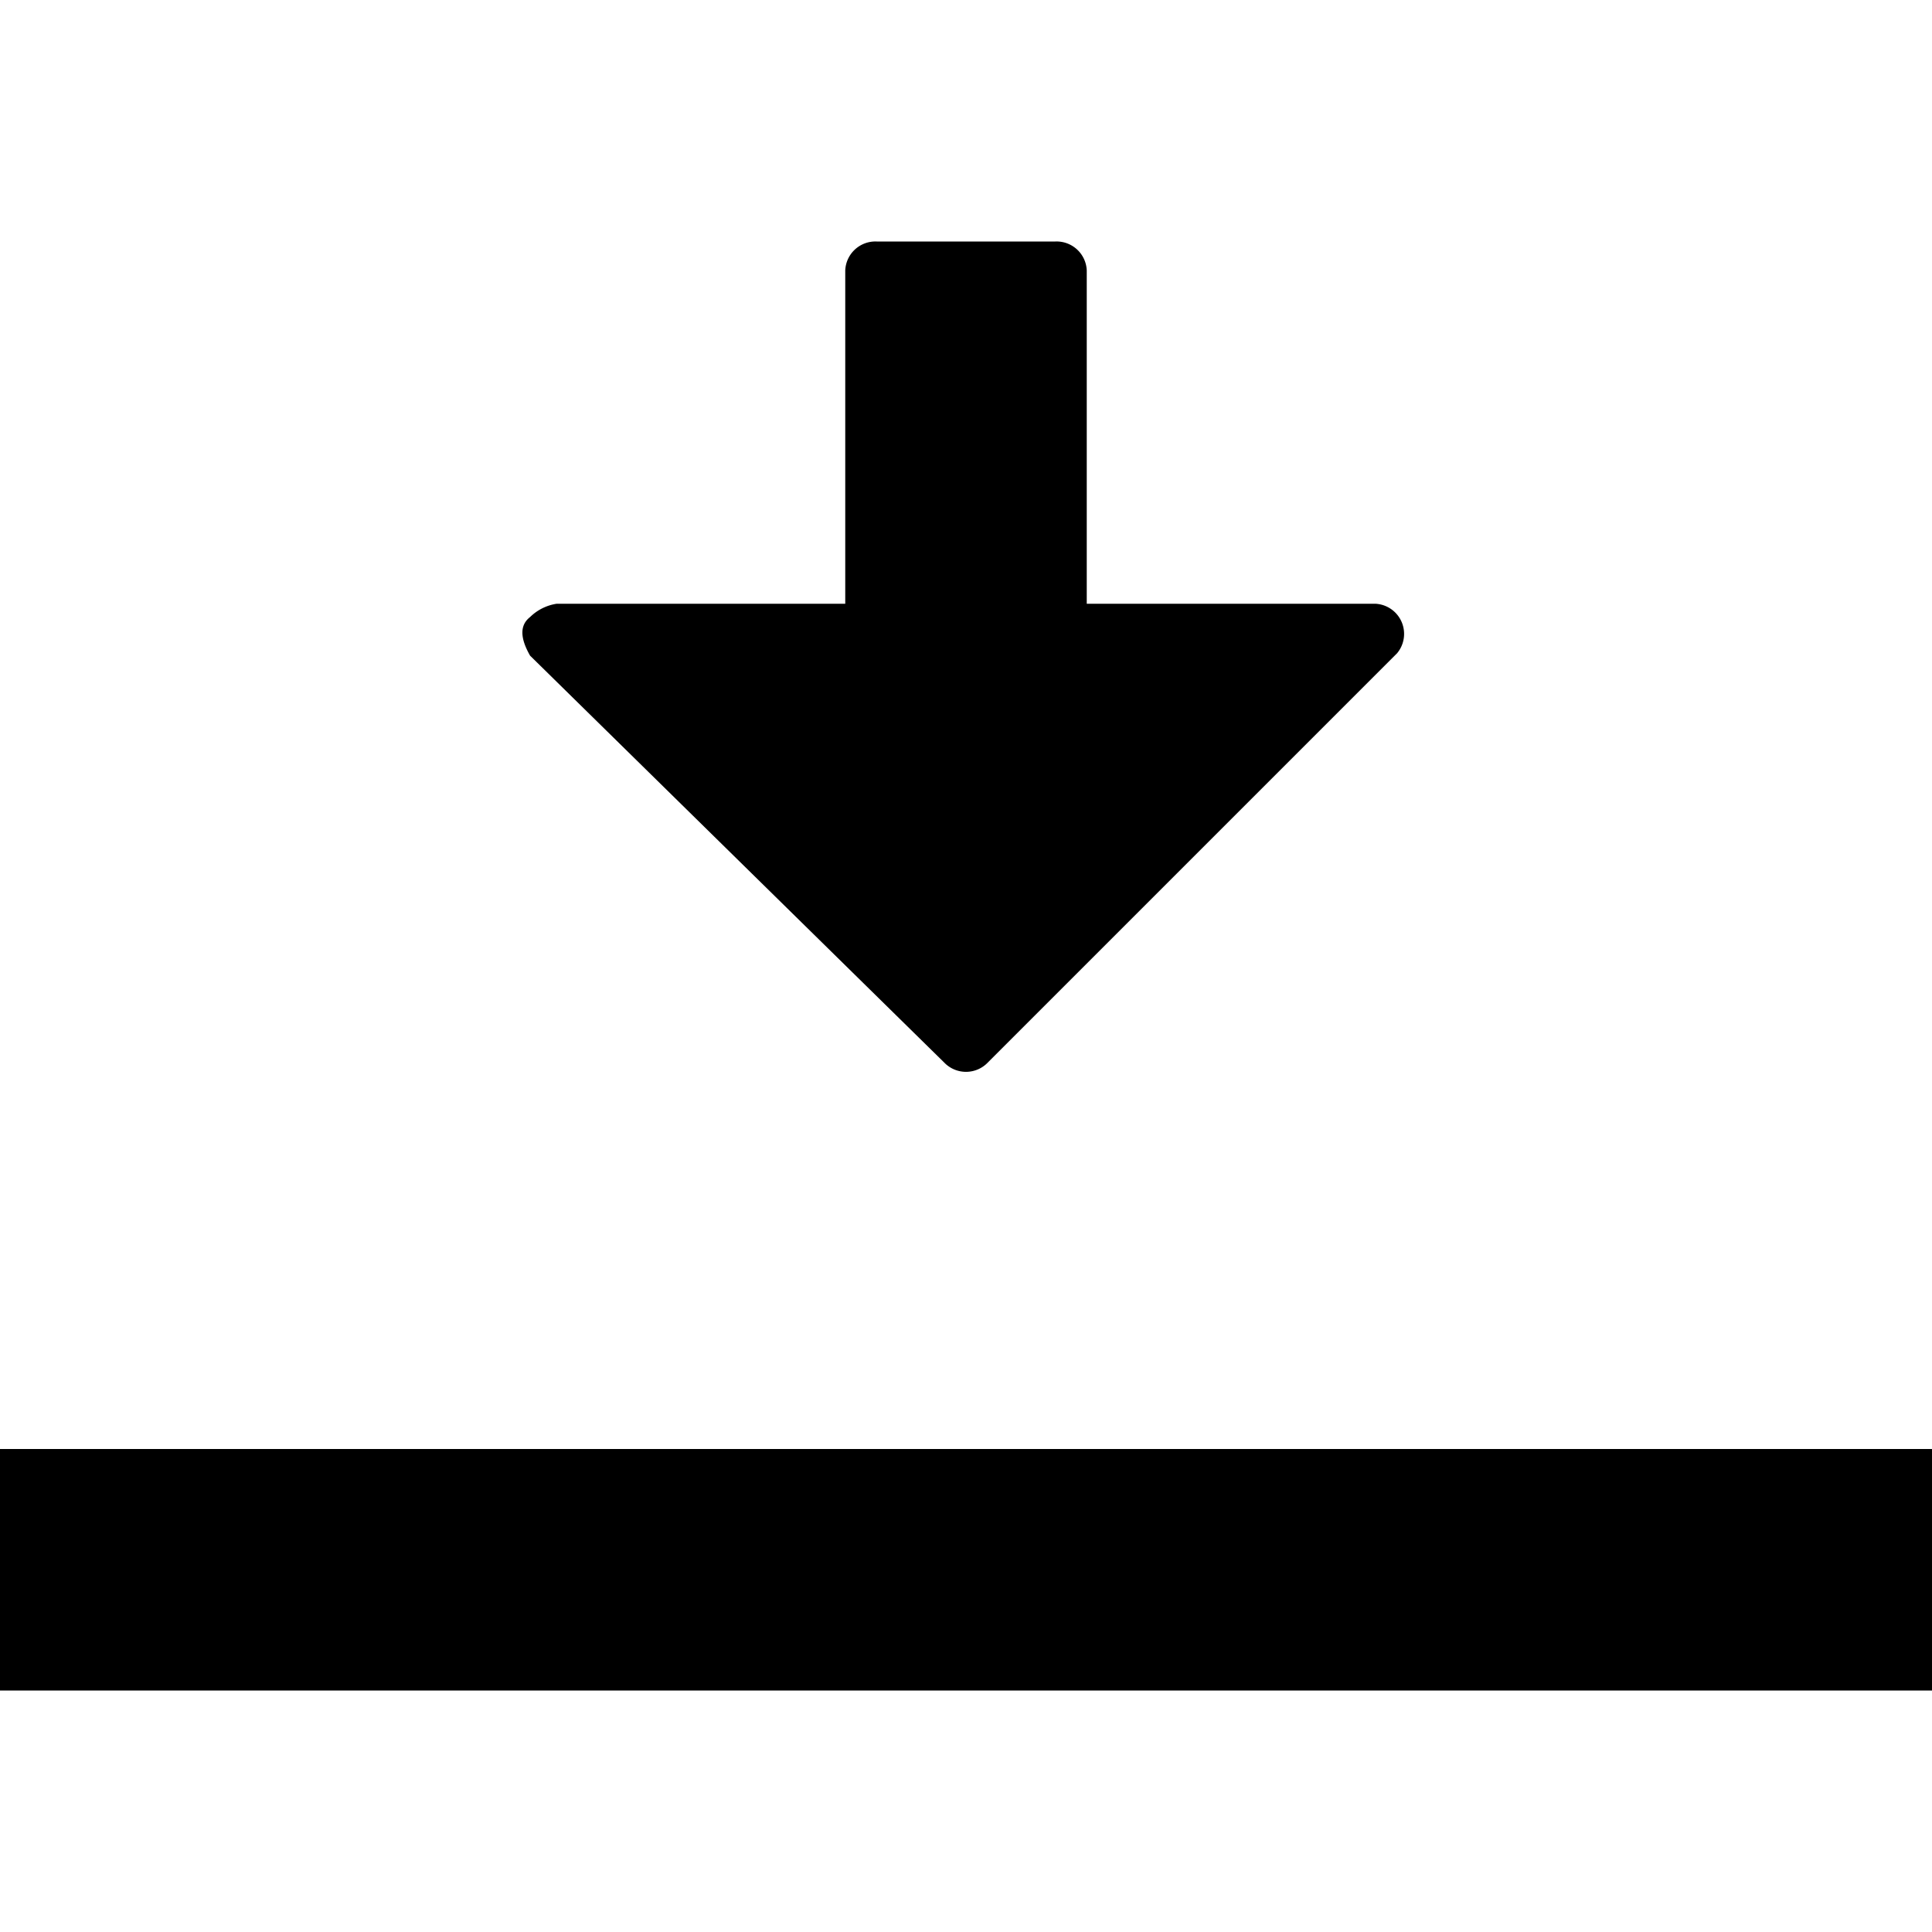 <svg id="Layer_1" data-name="Layer 1" xmlns="http://www.w3.org/2000/svg" width="16" height="16" viewBox="0 0 16 16"><title>LUIicons</title><path d="M0,12v2H16V12ZM7.82,8.8a.25.25,0,0,0,.36,0l3.39-3.39A.25.25,0,0,0,11.39,5H9V2.24A.25.25,0,0,0,8.74,2H7.26A.25.25,0,0,0,7,2.24V5H4.61a.4.4,0,0,0-.22.11c-.09.07-.08.18,0,.32Z"/></svg>